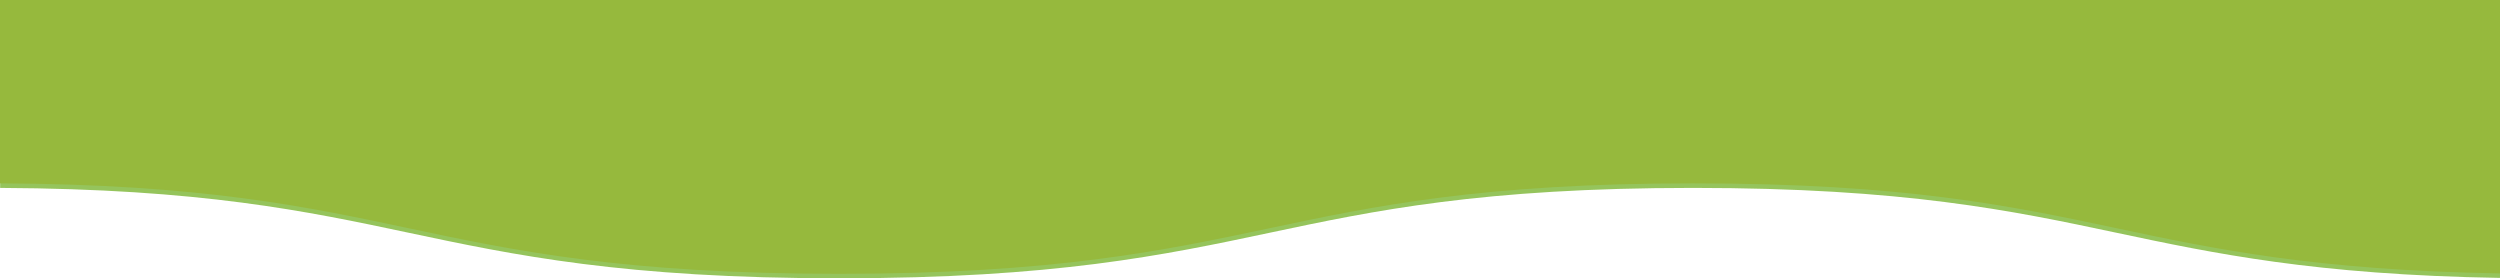 <svg xmlns="http://www.w3.org/2000/svg" viewBox="0 0 949.54 105.7"><defs><style>.cls-1{fill:#95c45c;}.cls-2{fill:#96b93d;}</style></defs><title>Top2</title><g id="Layer_2" data-name="Layer 2"><g id="Layer_2-2" data-name="Layer 2"><path class="cls-1" d="M949.54,0V105.55c-70.3-1.17-108.66-9.3-145.85-17.18-39.5-8.37-80.35-17-160.64-17S521.91,80,482.41,88.37c-40.22,8.53-81.8,17.33-163.67,17.33S195.27,96.9,155.05,88.37c-38.57-8.17-78.43-16.62-155-17V0Z"/><path class="cls-2" d="M949.54,0V103.85c-70.3-1.21-108.66-9.31-145.85-17.21-39.5-8.37-80.35-17-160.64-17s-121.14,8.65-160.64,17C442.19,95.16,400.61,104,318.74,104s-123.47-8.8-163.69-17.34C116.48,78.49,76.62,70,0,69.64V0Z"/></g></g></svg>